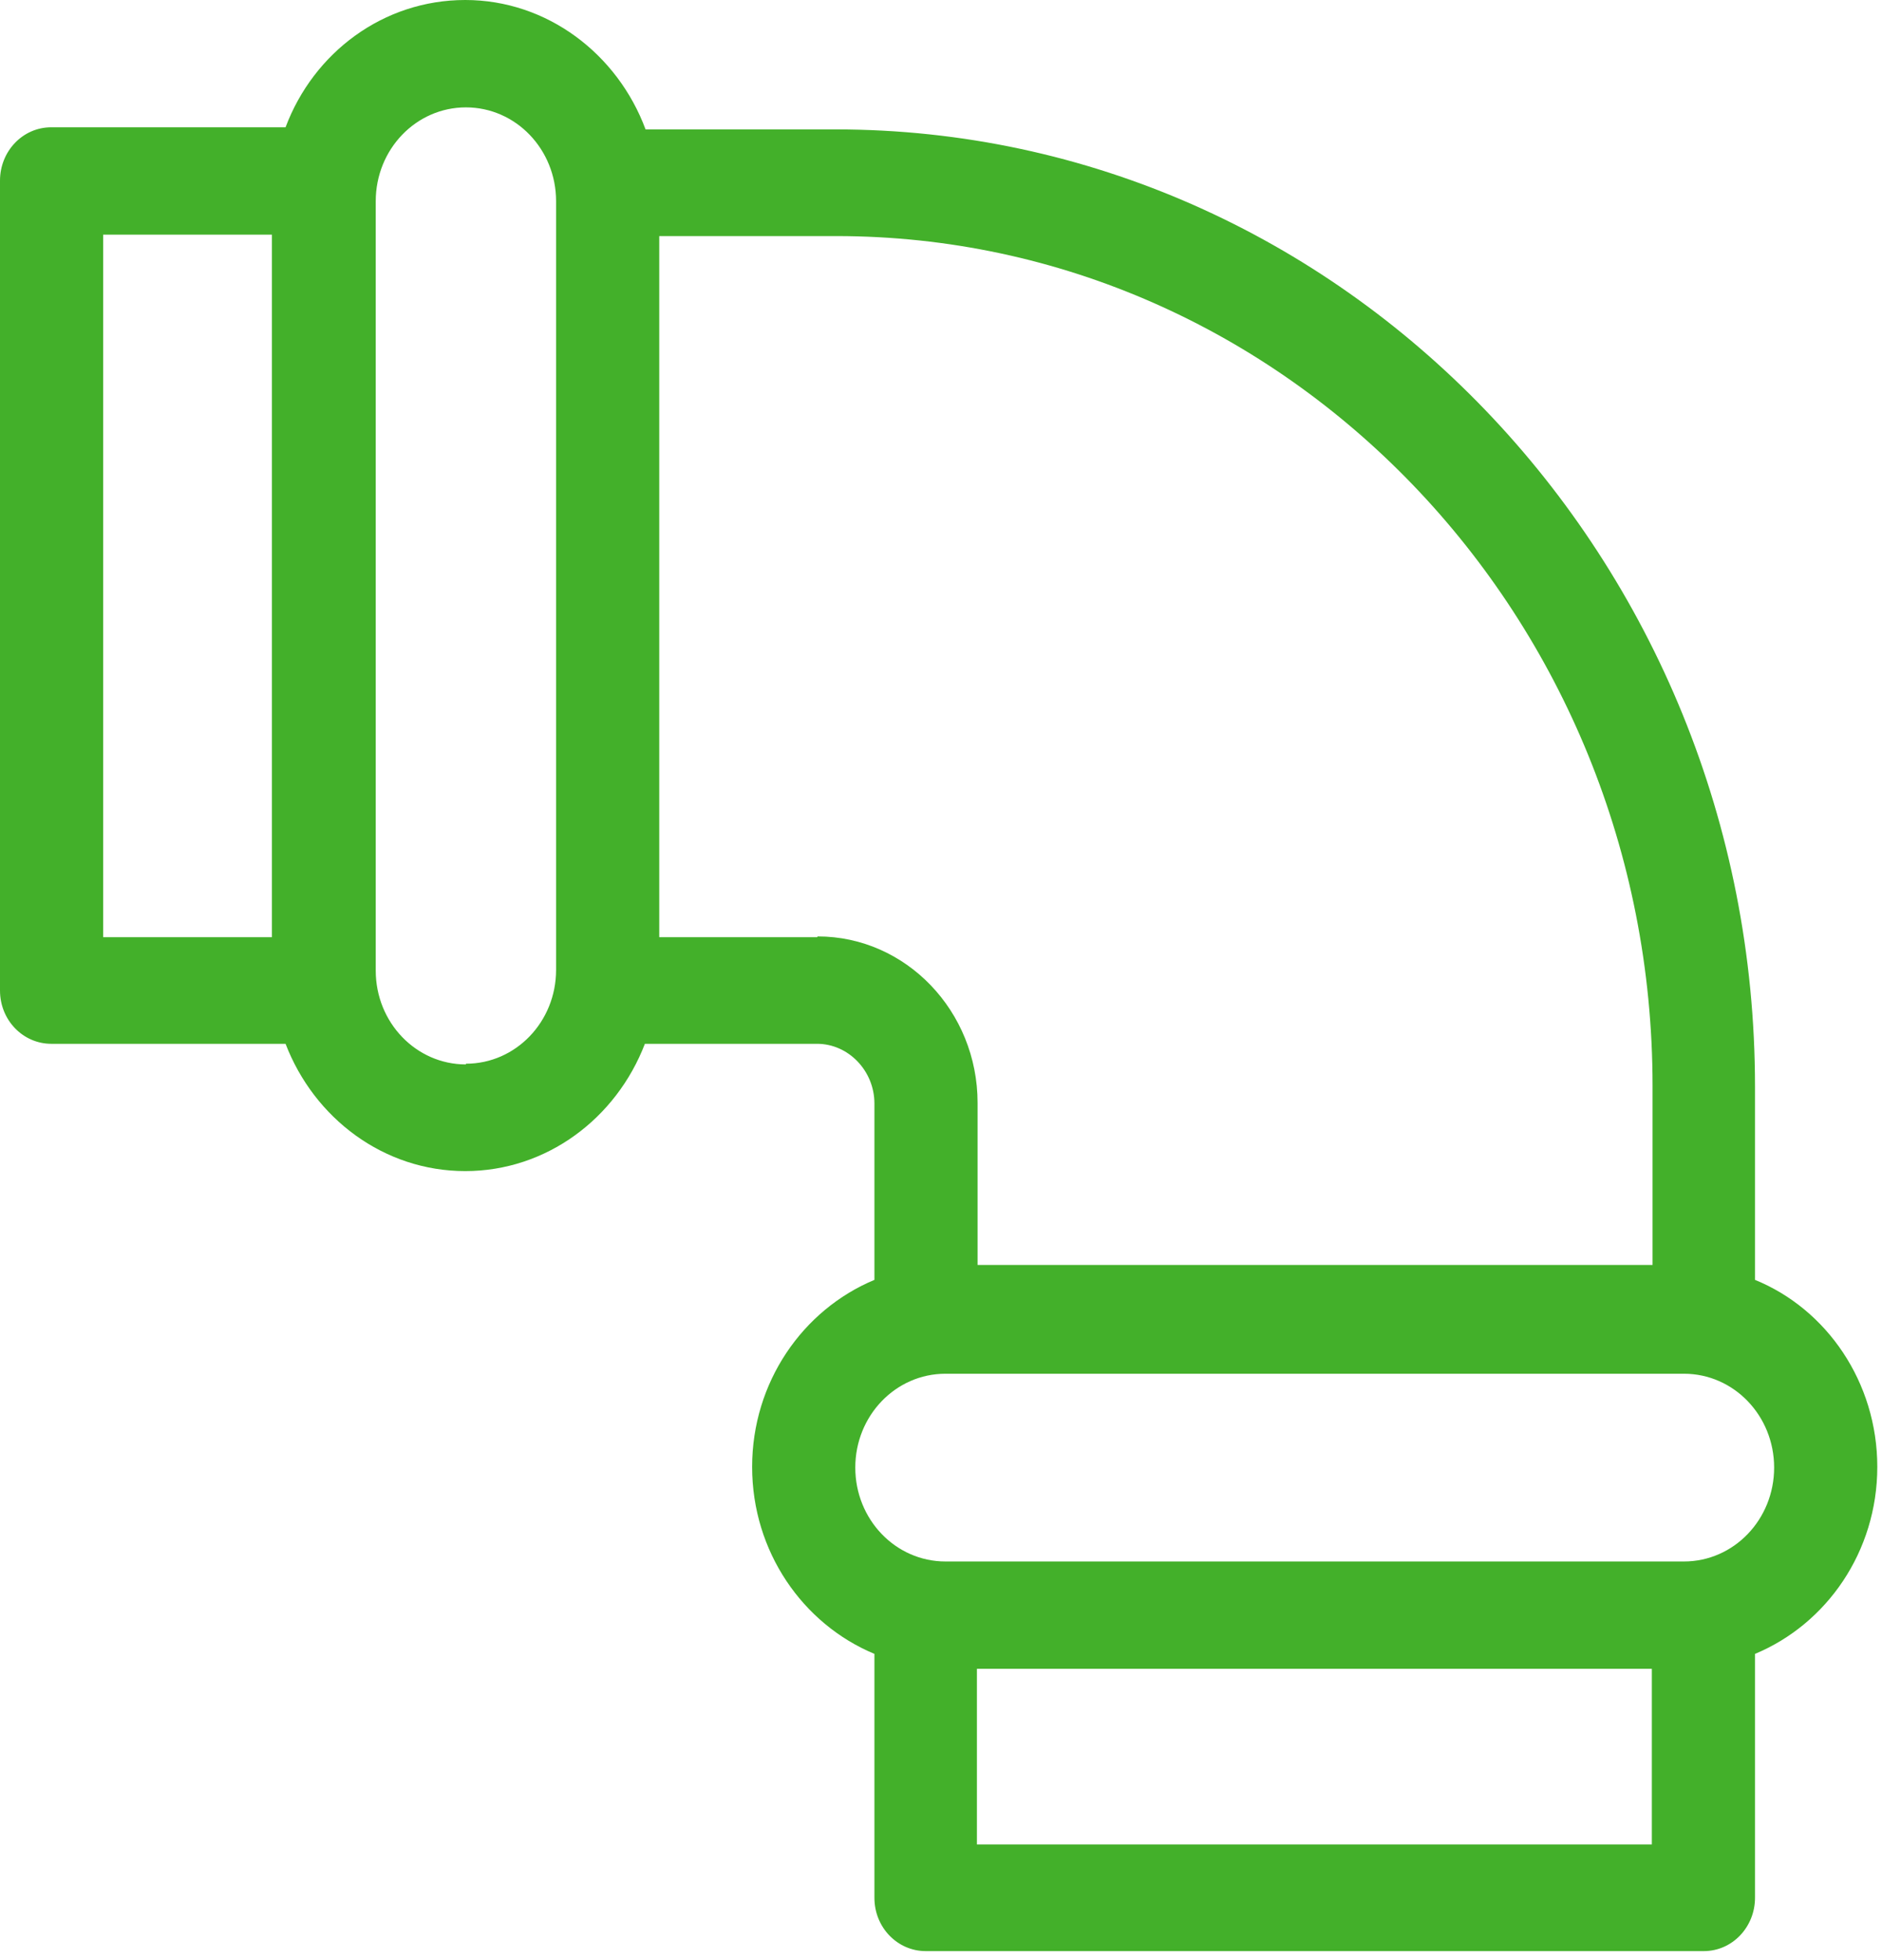 <svg width="48" height="50" viewBox="0 0 48 50" fill="none" xmlns="http://www.w3.org/2000/svg">
<path d="M47.88 37.418C47.88 35.26 46.591 33.392 44.761 32.648V27.715C44.761 14.256 34.237 3.301 21.309 3.301H16.465C15.751 1.378 13.956 0 11.866 0C9.775 0 7.997 1.342 7.283 3.247H1.307C0.575 3.247 0 3.863 0 4.607V25.266C0 26.028 0.592 26.626 1.307 26.626H7.283C8.015 28.531 9.792 29.873 11.866 29.873C13.939 29.873 15.716 28.531 16.448 26.626H20.839C21.64 26.626 22.302 27.316 22.302 28.15V32.648C20.473 33.41 19.183 35.26 19.183 37.418C19.183 39.577 20.473 41.427 22.302 42.188V48.41C22.302 49.172 22.895 49.77 23.609 49.77H43.454C44.186 49.77 44.761 49.153 44.761 48.41V42.188C46.591 41.427 47.88 39.577 47.88 37.418ZM2.631 5.985H6.935V23.906H2.631V5.985ZM11.883 27.152C10.611 27.152 9.583 26.082 9.583 24.758V5.133C9.583 3.809 10.611 2.739 11.883 2.739C13.155 2.739 14.183 3.809 14.183 5.133V24.74C14.183 26.064 13.155 27.134 11.883 27.134M20.839 23.906H16.814V6.022H21.326C32.809 6.022 42.148 15.744 42.148 27.696V32.267H24.933V28.132C24.933 25.792 23.104 23.887 20.856 23.887M42.13 47.049H24.916V42.569H42.13V47.049ZM42.949 39.831H24.114C22.842 39.831 21.814 38.76 21.814 37.436C21.814 36.112 22.842 35.042 24.114 35.042H42.949C44.221 35.042 45.249 36.112 45.249 37.436C45.249 38.76 44.221 39.831 42.949 39.831Z" fill="#43B02A"/>
</svg>
